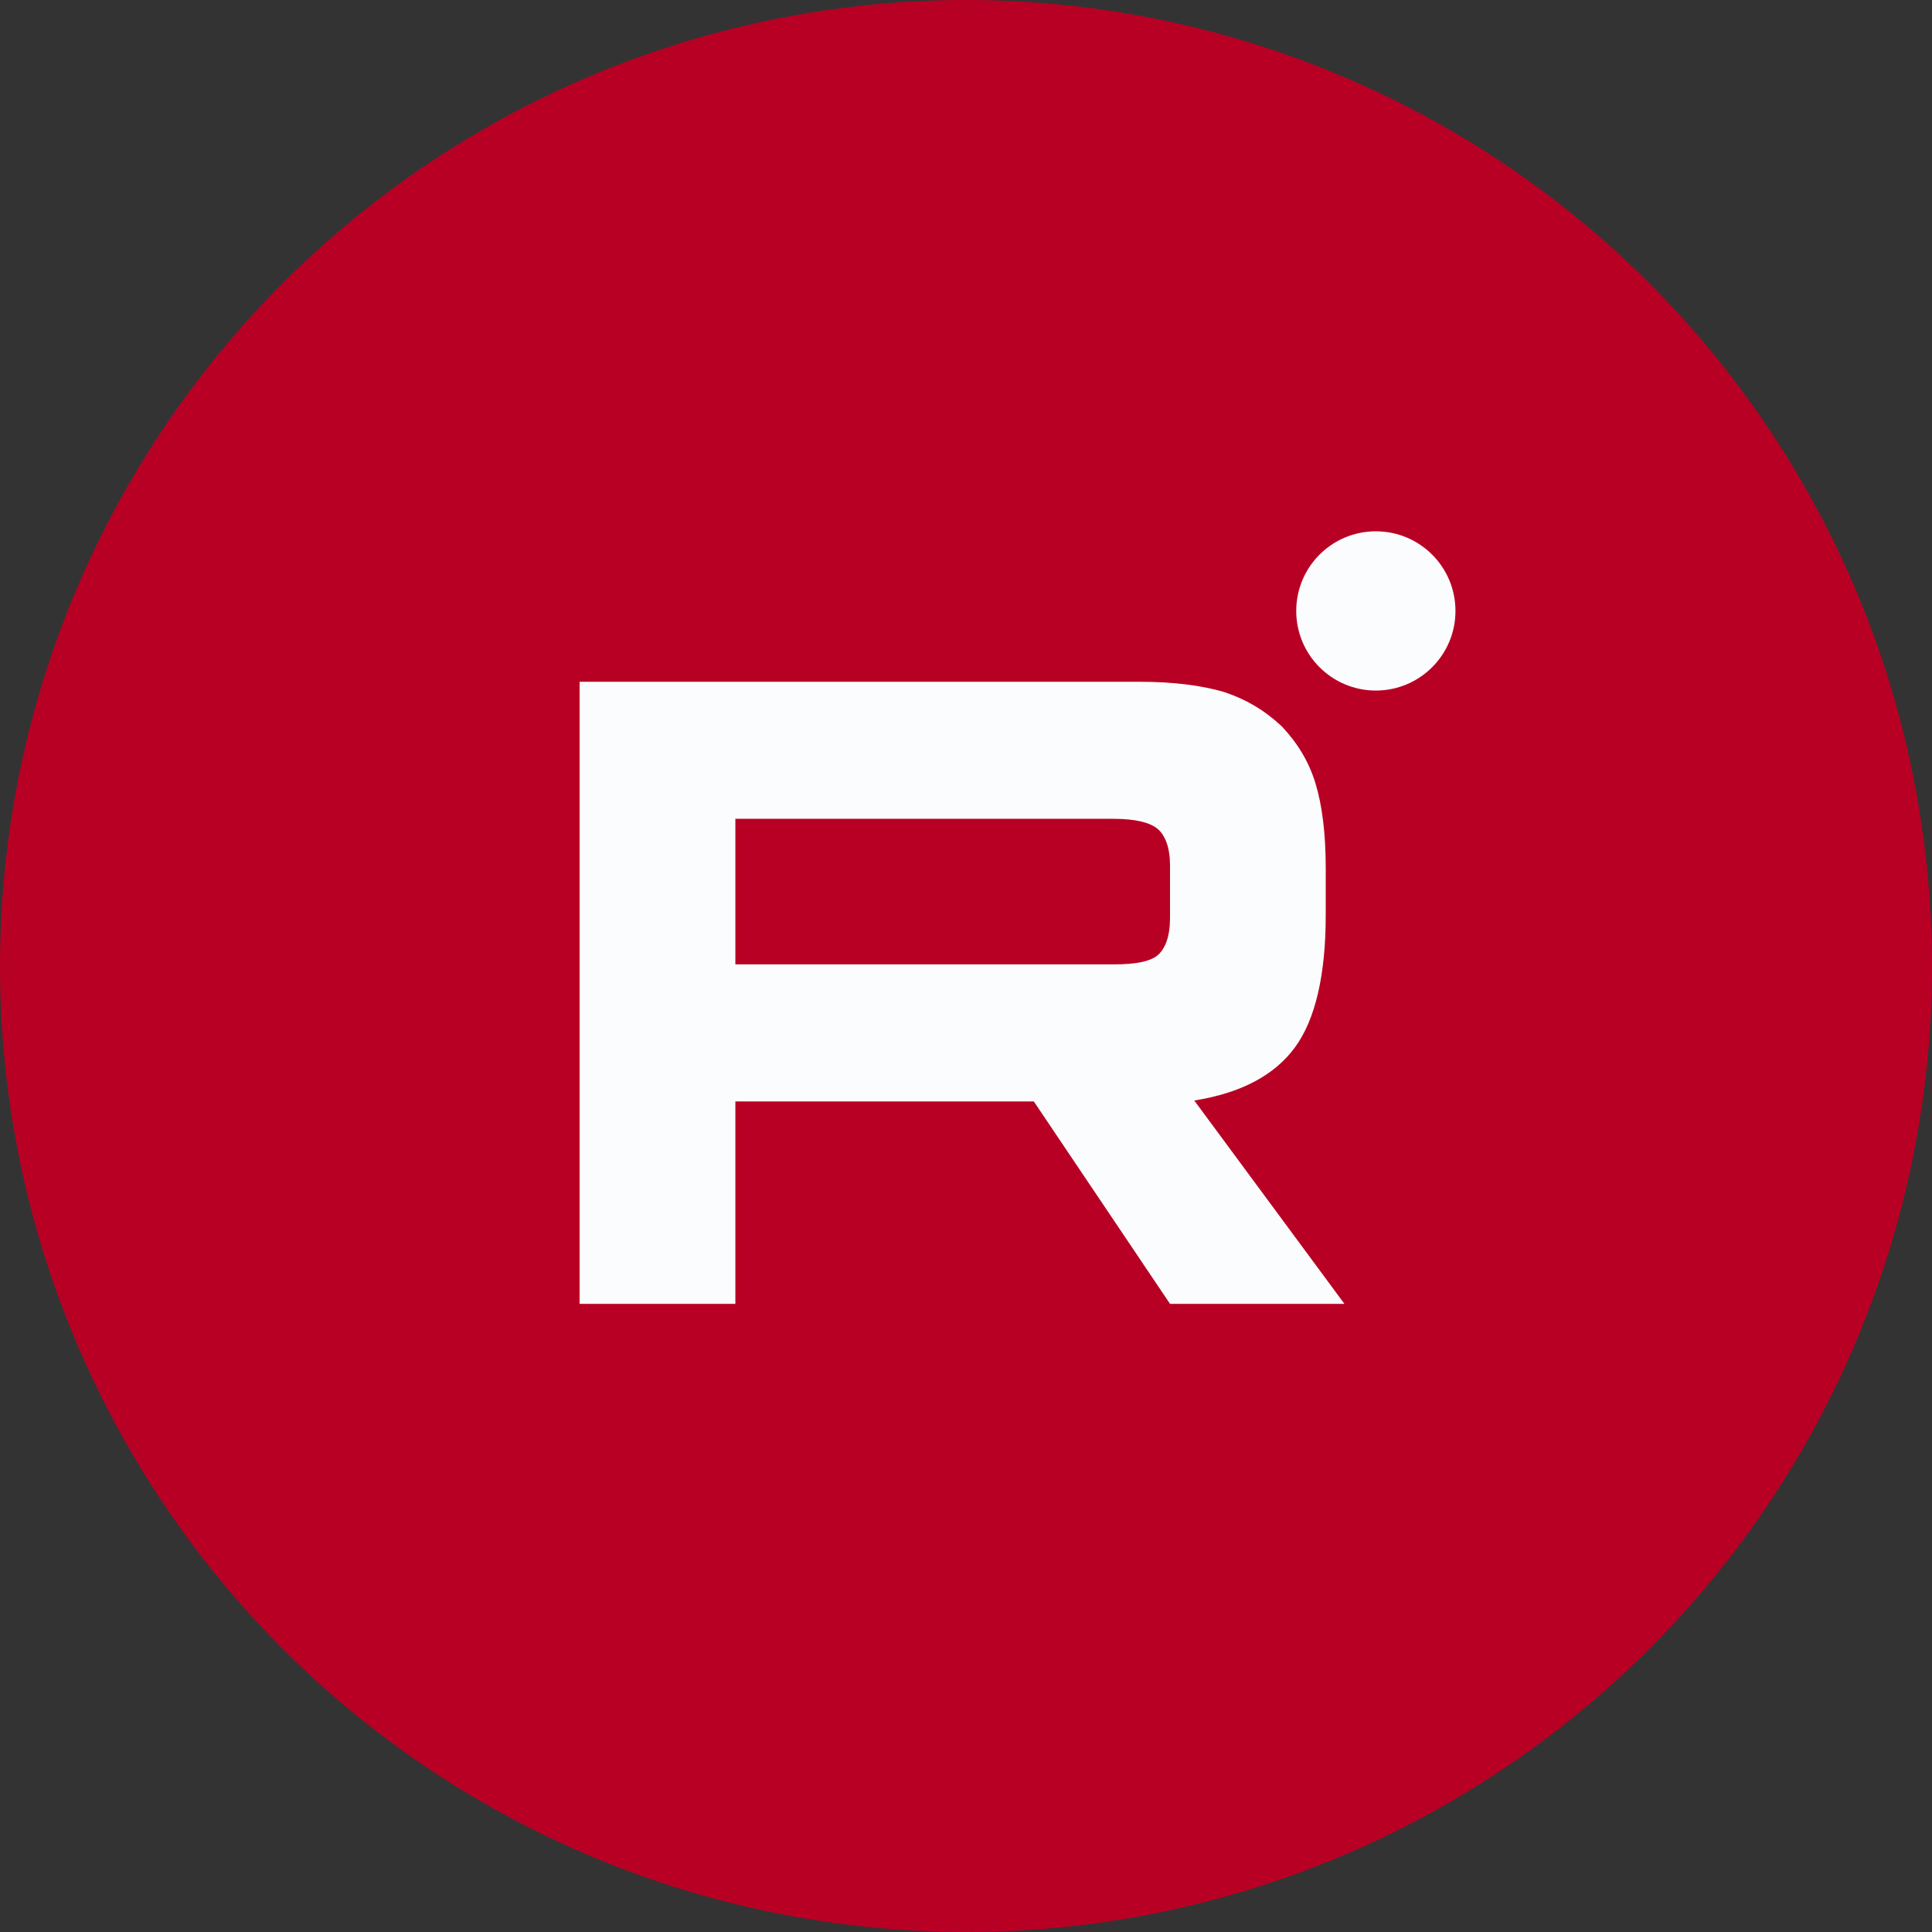 <?xml version="1.0" encoding="UTF-8"?> <svg xmlns="http://www.w3.org/2000/svg" width="40" height="40" viewBox="0 0 40 40" fill="none"><rect x="0" y="0" width="40" height="40" fill="#333333" stroke="none"/><circle cx="20" cy="20" r="20" fill="#B80024"></circle><path d="M28.485 14.297C29.396 14.297 30.134 13.559 30.134 12.649C30.134 11.738 29.396 11 28.485 11C27.575 11 26.837 11.738 26.837 12.649C26.837 13.559 27.575 14.297 28.485 14.297Z" fill="#FBFCFD"></path><path d="M23.586 14.115H12V26.995H15.225V22.804H21.404L24.224 26.995H27.835L24.726 22.785C25.691 22.631 26.386 22.264 26.811 21.684C27.236 21.105 27.448 20.178 27.448 18.942V17.977C27.448 17.243 27.371 16.664 27.236 16.22C27.101 15.775 26.869 15.389 26.541 15.042C26.193 14.713 25.807 14.482 25.343 14.327C24.88 14.192 24.301 14.115 23.586 14.115ZM23.065 19.966H15.225V16.953H23.065C23.509 16.953 23.818 17.031 23.973 17.166C24.127 17.301 24.224 17.552 24.224 17.919V19C24.224 19.387 24.127 19.637 23.973 19.773C23.818 19.908 23.509 19.966 23.065 19.966Z" fill="#FBFCFD"></path></svg> 